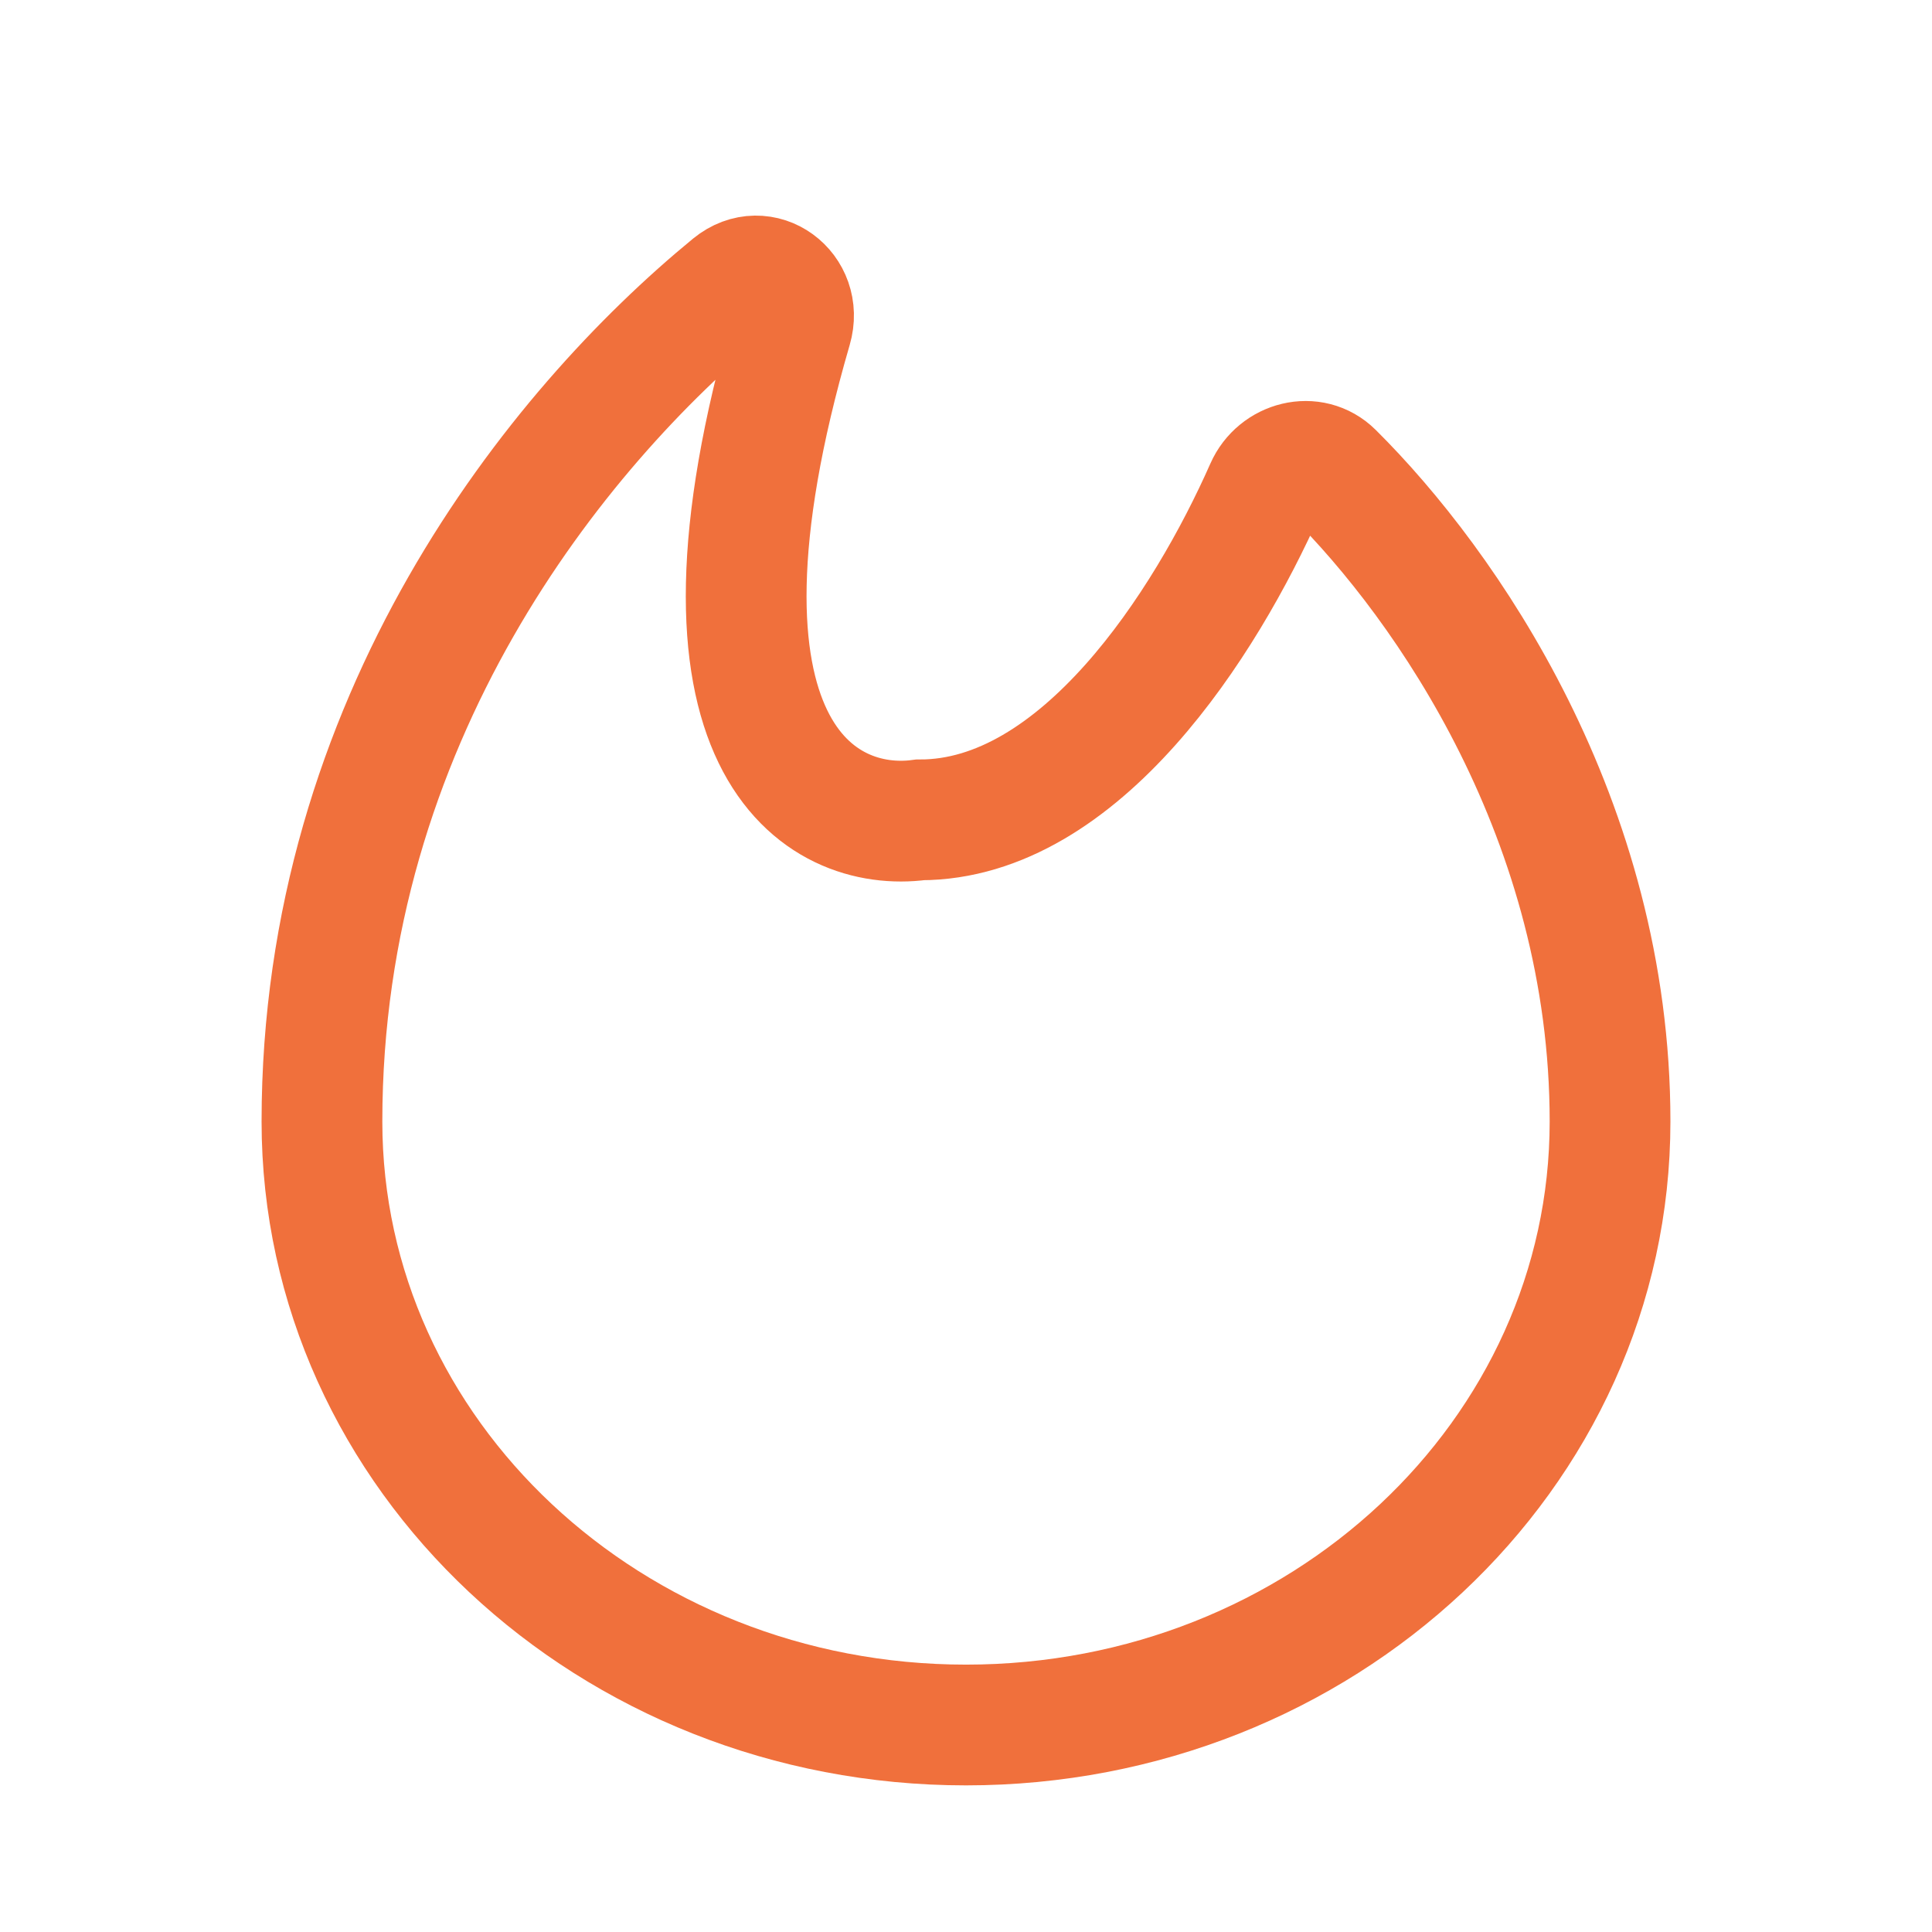 <?xml version="1.0" encoding="UTF-8"?> <svg xmlns="http://www.w3.org/2000/svg" width="14" height="14" viewBox="0 0 14 14" fill="none"> <path d="M7 12.5C9.577 12.5 11.667 10.542 11.667 8.127C11.667 5.945 10.48 4.239 9.661 3.426C9.509 3.275 9.257 3.342 9.171 3.536C8.735 4.522 7.827 5.941 6.667 5.941C5.949 6.037 4.852 5.423 5.737 2.378C5.817 2.104 5.524 1.884 5.3 2.067C4.028 3.111 2.333 5.215 2.333 8.127C2.333 10.542 4.423 12.5 7 12.5Z" stroke="#F0703C" stroke-width="0.875"></path> </svg> 